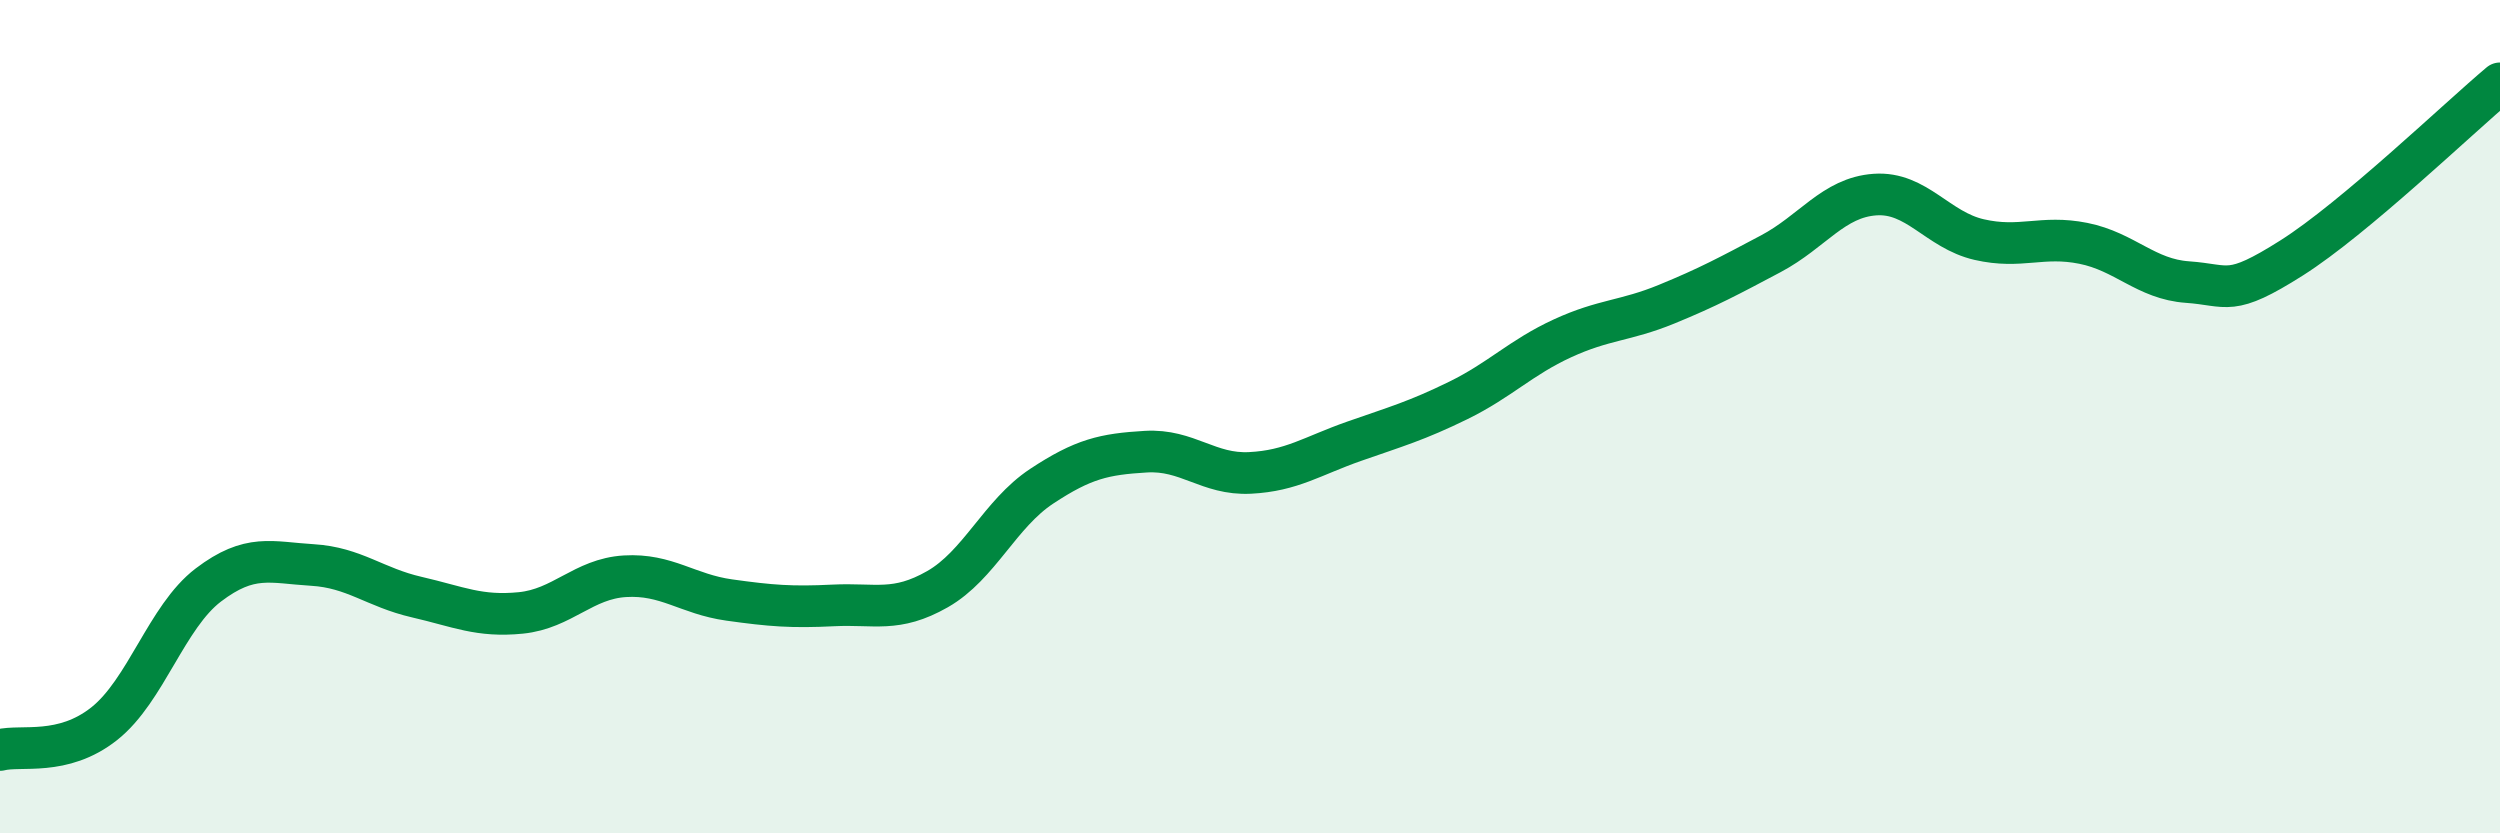 
    <svg width="60" height="20" viewBox="0 0 60 20" xmlns="http://www.w3.org/2000/svg">
      <path
        d="M 0,18 C 0.5,17.87 1.5,18.16 2.5,17.37 C 3.5,16.58 4,14.8 5,14.04 C 6,13.28 6.5,13.5 7.5,13.56 C 8.5,13.62 9,14.1 10,14.33 C 11,14.56 11.5,14.81 12.5,14.71 C 13.5,14.61 14,13.89 15,13.83 C 16,13.77 16.5,14.26 17.5,14.4 C 18.5,14.54 19,14.58 20,14.53 C 21,14.48 21.5,14.71 22.5,14.14 C 23.5,13.57 24,12.33 25,11.67 C 26,11.01 26.5,10.9 27.5,10.84 C 28.5,10.78 29,11.4 30,11.35 C 31,11.3 31.5,10.94 32.5,10.59 C 33.5,10.24 34,10.1 35,9.61 C 36,9.12 36.5,8.58 37.5,8.12 C 38.5,7.66 39,7.71 40,7.3 C 41,6.89 41.5,6.62 42.5,6.09 C 43.5,5.56 44,4.74 45,4.67 C 46,4.6 46.5,5.52 47.5,5.75 C 48.5,5.98 49,5.64 50,5.84 C 51,6.04 51.5,6.7 52.5,6.77 C 53.5,6.84 53.5,7.14 55,6.19 C 56.5,5.24 59,2.84 60,2L60 20L0 20Z"
        fill="#008740"
        opacity="0.1"
        stroke-linecap="round"
        stroke-linejoin="round"
      />
      <path
        d="M 0,18 C 0.5,17.87 1.5,18.16 2.5,17.37 C 3.5,16.58 4,14.8 5,14.04 C 6,13.28 6.5,13.5 7.5,13.56 C 8.5,13.62 9,14.1 10,14.33 C 11,14.56 11.5,14.81 12.5,14.71 C 13.5,14.61 14,13.89 15,13.83 C 16,13.77 16.5,14.26 17.5,14.4 C 18.5,14.54 19,14.58 20,14.53 C 21,14.48 21.5,14.71 22.5,14.14 C 23.5,13.57 24,12.33 25,11.67 C 26,11.01 26.5,10.9 27.5,10.84 C 28.5,10.78 29,11.4 30,11.35 C 31,11.3 31.5,10.94 32.5,10.59 C 33.5,10.24 34,10.1 35,9.61 C 36,9.12 36.5,8.58 37.5,8.12 C 38.5,7.66 39,7.71 40,7.3 C 41,6.89 41.5,6.62 42.5,6.09 C 43.5,5.56 44,4.74 45,4.67 C 46,4.6 46.5,5.52 47.5,5.75 C 48.5,5.98 49,5.64 50,5.84 C 51,6.04 51.5,6.7 52.5,6.77 C 53.5,6.84 53.5,7.14 55,6.19 C 56.5,5.24 59,2.84 60,2"
        stroke="#008740"
        stroke-width="1"
        fill="none"
        stroke-linecap="round"
        stroke-linejoin="round"
      />
    </svg>
  